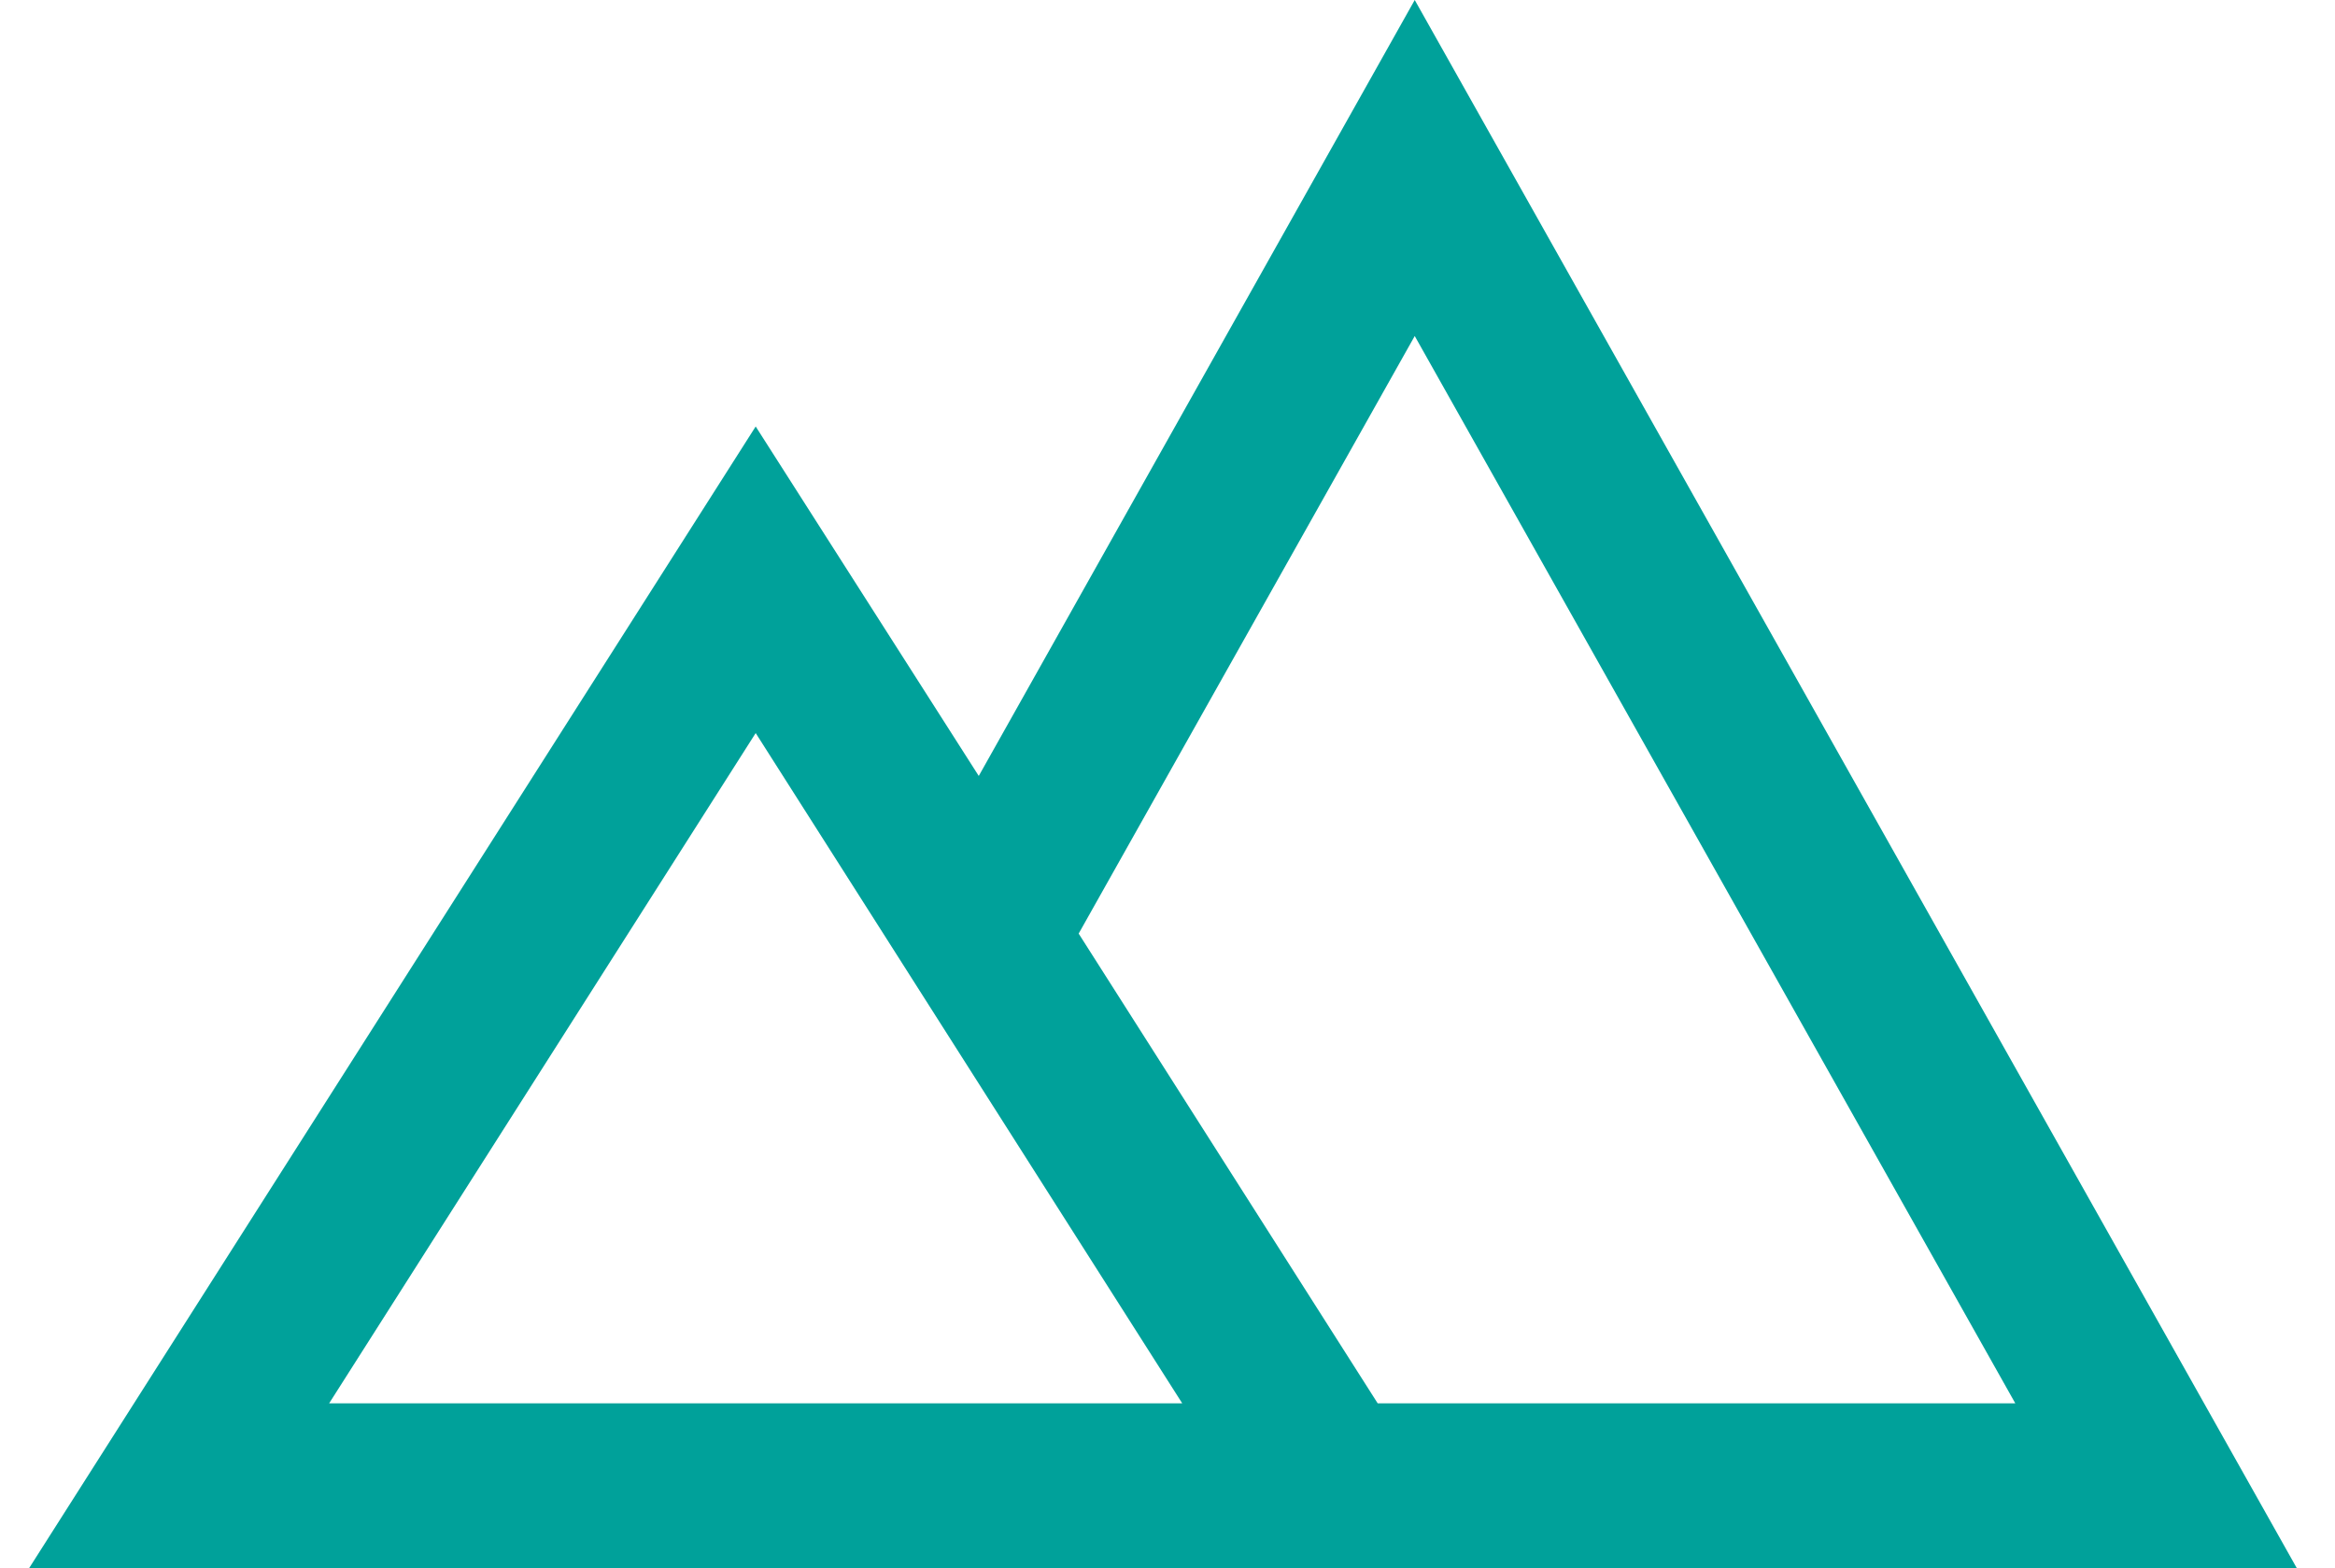 <?xml version="1.0" encoding="utf-8"?><svg id="Laag_1" data-name="Laag 1" xmlns="http://www.w3.org/2000/svg" viewBox="0 0 64.27 43.17"><defs><style>.cls-1{fill:#00a19a;}</style></defs><title>Bodemsaneren</title><path class="cls-1" d="M20.8,20.18,32.54,38.63H9.06Zm8.89,5.52L38.94,9.25,55.47,38.63H37.92ZM38.94,0l-12,21.36L20.8,11.74.8,43.17H63.22Z"/></svg>